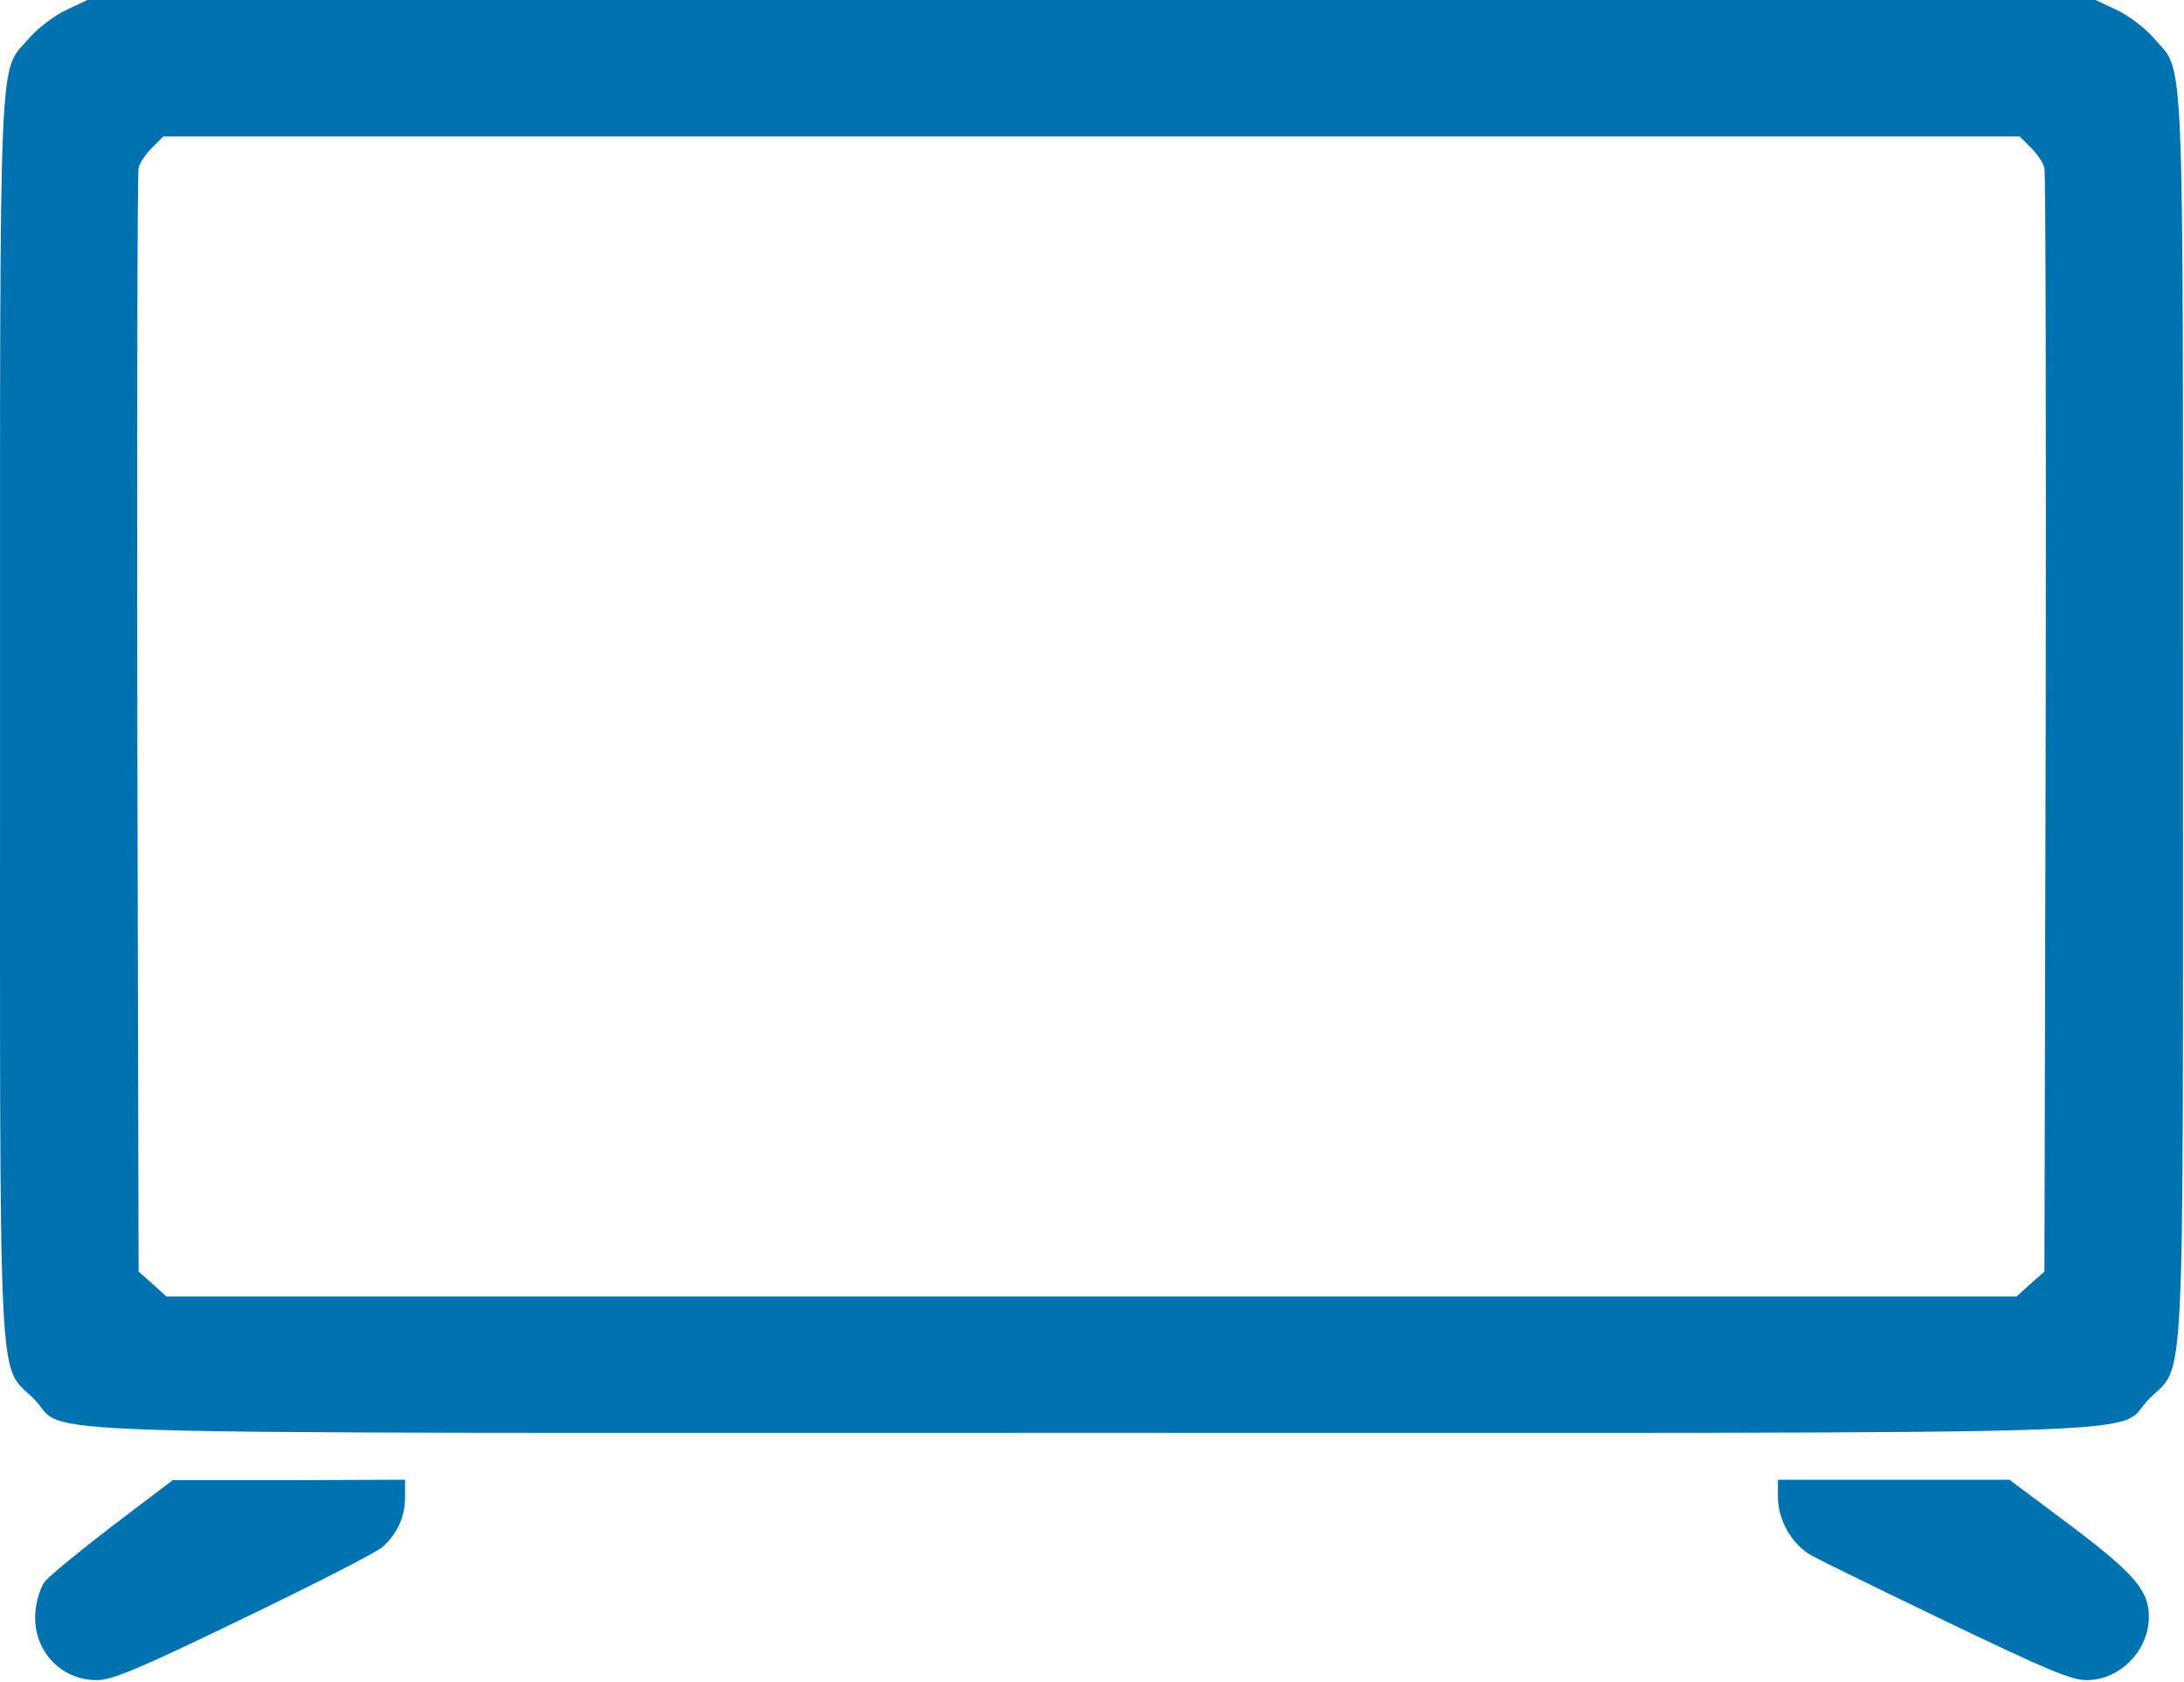 <svg width="683" height="526" viewBox="0 0 683 526" fill="none" xmlns="http://www.w3.org/2000/svg">
<path d="M20.546 3.198C16.946 4.931 11.612 8.931 8.946 12.132C-0.521 23.065 0.012 9.998 0.012 223.998C0.012 442.132 -0.788 425.998 10.546 437.332C22.279 449.065 -10.254 447.998 341.346 447.998C692.946 447.998 660.412 449.065 672.146 437.332C683.479 425.998 682.679 442.132 682.679 223.998C682.679 9.998 683.212 23.065 673.746 12.132C671.079 8.931 665.746 4.931 662.146 3.198L655.346 -0.002H341.346H27.346L20.546 3.198ZM635.212 46.265C637.079 48.132 639.079 51.065 639.346 52.532C639.746 54.132 639.879 132.265 639.746 226.398L639.346 397.598L634.946 401.465L630.679 405.332H341.346H52.012L47.746 401.465L43.346 397.598L42.946 226.398C42.812 132.265 42.946 54.132 43.346 52.532C43.612 51.065 45.612 48.132 47.479 46.265L51.079 42.665H341.346H631.612L635.212 46.265Z" fill="#0072B0"/>
<path d="M35.212 477.065C24.945 484.932 15.345 492.799 14.012 494.532C12.679 496.265 11.345 500.532 11.079 503.865C10.012 515.599 18.679 525.332 30.279 525.332C35.079 525.332 43.346 521.865 76.412 505.865C98.546 495.199 118.145 485.199 119.745 483.599C124.412 479.332 126.679 474.132 126.679 467.999V462.665L90.412 462.799H54.012L35.212 477.065Z" fill="#0072B0"/>
<path d="M556.012 468.132C556.012 475.332 560.412 482.932 566.546 486.399C569.212 487.865 588.279 497.199 609.079 507.199C639.612 521.865 647.746 525.332 652.546 525.332C662.946 525.332 672.012 516.132 672.012 505.465C672.012 497.332 667.479 491.999 647.479 476.932L628.412 462.665H592.279H556.012V468.132Z" fill="#0072B0"/>
</svg>
